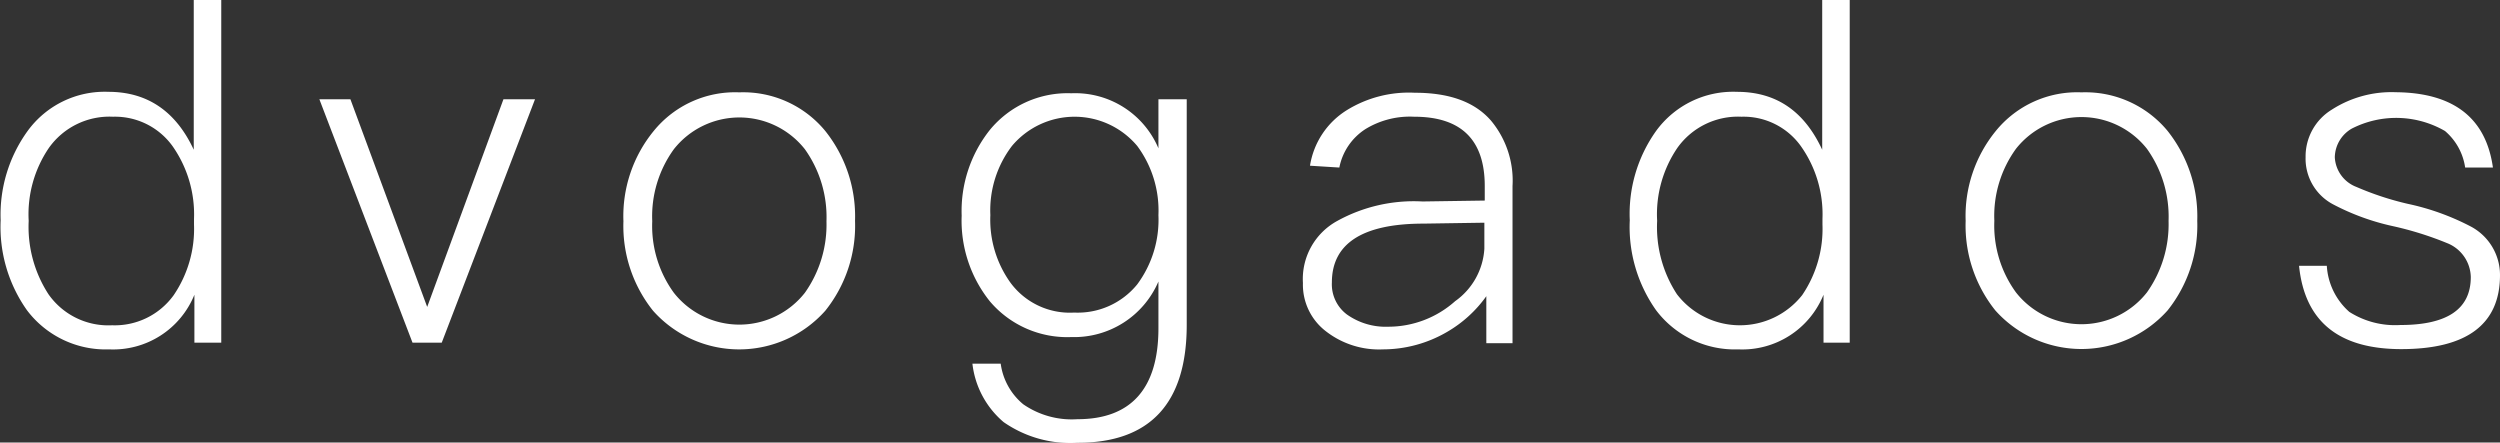 <svg xmlns="http://www.w3.org/2000/svg" viewBox="0 0 190.84 33.78"><rect x="0" y="0" width="190.84" height="33.78" fill="#333333" stroke="none"/><defs><style>.cls-1{fill:#fff;}</style></defs><title>dvogados</title><g id="Camada_2" data-name="Camada 2"><g id="Layer_1" data-name="Layer 1"><path class="cls-1" d="M16.89,0V26.16H14.84V22.5a6.69,6.69,0,0,1-6.5,4.17,7.53,7.53,0,0,1-6.29-3,11,11,0,0,1-2-6.86,10.89,10.89,0,0,1,2.05-6.8,7.27,7.27,0,0,1,6.18-3c2.95,0,5.14,1.47,6.51,4.42V0ZM3.74,11.28a9,9,0,0,0-1.55,5.58,9.45,9.45,0,0,0,1.51,5.6,5.58,5.58,0,0,0,4.86,2.37,5.54,5.54,0,0,0,4.7-2.3,9,9,0,0,0,1.55-5.39v-.43a9.06,9.06,0,0,0-1.65-5.57A5.41,5.41,0,0,0,8.63,8.91,5.67,5.67,0,0,0,3.74,11.28Z"/><path class="cls-1" d="M26.75,7.58l5.86,15.85L38.43,7.58h2.41L33.72,26.16H31.49L24.38,7.58Z"/><path class="cls-1" d="M63,10a10.45,10.45,0,0,1,2.27,6.86A10.37,10.37,0,0,1,63,23.72a8.8,8.8,0,0,1-13.15,0,10.36,10.36,0,0,1-2.26-6.83A10.26,10.26,0,0,1,49.9,10a8,8,0,0,1,6.54-2.95A8.11,8.11,0,0,1,63,10ZM51.44,11.39a8.73,8.73,0,0,0-1.65,5.5,8.67,8.67,0,0,0,1.65,5.46,6.36,6.36,0,0,0,10,0,9,9,0,0,0,1.65-5.46,8.92,8.92,0,0,0-1.65-5.5,6.37,6.37,0,0,0-10,0Z"/><path class="cls-1" d="M88.43,11.32V7.58h2.16V24.8c0,6-2.81,9-8.34,9a8.91,8.91,0,0,1-5.64-1.58,6.86,6.86,0,0,1-2.38-4.46h2.16a4.86,4.86,0,0,0,1.72,3.1A6.51,6.51,0,0,0,82.25,32c4.09,0,6.18-2.34,6.18-6.94V21.49a7,7,0,0,1-6.65,4.24A7.74,7.74,0,0,1,75.56,23a9.85,9.85,0,0,1-2.15-6.54,9.94,9.94,0,0,1,2.15-6.54,7.67,7.67,0,0,1,6.22-2.8A6.9,6.9,0,0,1,88.43,11.32Zm-11.18-.18a8.11,8.11,0,0,0-1.65,5.28,8.24,8.24,0,0,0,1.55,5.18A5.63,5.63,0,0,0,82,23.86a5.85,5.85,0,0,0,4.81-2.15,8.28,8.28,0,0,0,1.62-5.29,8.27,8.27,0,0,0-1.62-5.28,6.24,6.24,0,0,0-9.56,0Z"/><path class="cls-1" d="M113.81,9.2a7.15,7.15,0,0,1,1.65,5v12h-2V22.61a9.56,9.56,0,0,1-3,2.73,9.73,9.73,0,0,1-4.89,1.33,6.6,6.6,0,0,1-4.34-1.37,4.48,4.48,0,0,1-1.77-3.7,5.05,5.05,0,0,1,2.63-4.74,12.09,12.09,0,0,1,6.5-1.48l4.75-.07V14.2q0-5.29-5.39-5.29a6.51,6.51,0,0,0-3.71.94,4.52,4.52,0,0,0-2,2.94L100,12.65a6.11,6.11,0,0,1,2.81-4.24A9,9,0,0,1,108,7.08C110.61,7.08,112.55,7.76,113.81,9.2Zm-5.14,7.87c-4.71,0-7,1.55-7,4.49A2.88,2.88,0,0,0,102.81,24a5.11,5.11,0,0,0,3.17.94,7.67,7.67,0,0,0,5.1-1.95,5.29,5.29,0,0,0,2.23-4V17Z"/><path class="cls-1" d="M141.2,0V26.16h-2V22.5a6.69,6.69,0,0,1-6.5,4.17,7.53,7.53,0,0,1-6.29-3,11,11,0,0,1-2-6.86,10.89,10.89,0,0,1,2-6.8,7.27,7.27,0,0,1,6.18-3c3,0,5.14,1.47,6.51,4.42V0ZM128.05,11.28a9,9,0,0,0-1.55,5.58,9.38,9.38,0,0,0,1.51,5.6,6.06,6.06,0,0,0,9.56.07,9,9,0,0,0,1.55-5.39v-.43a9,9,0,0,0-1.66-5.57,5.38,5.38,0,0,0-4.52-2.23A5.68,5.68,0,0,0,128.05,11.28Z"/><path class="cls-1" d="M165.47,10a10.5,10.5,0,0,1,2.26,6.86,10.41,10.41,0,0,1-2.26,6.83,8.81,8.81,0,0,1-13.16,0,10.36,10.36,0,0,1-2.26-6.83,10.26,10.26,0,0,1,2.3-6.86,8,8,0,0,1,6.54-2.95A8.14,8.14,0,0,1,165.47,10Zm-11.58,1.36a8.73,8.73,0,0,0-1.65,5.5,8.67,8.67,0,0,0,1.65,5.46,6.36,6.36,0,0,0,10,0,9,9,0,0,0,1.65-5.46,8.92,8.92,0,0,0-1.65-5.5,6.37,6.37,0,0,0-10,0Z"/><path class="cls-1" d="M190.3,12.79h-2.12A4.51,4.51,0,0,0,186.64,10a7.44,7.44,0,0,0-7.12-.18A2.58,2.58,0,0,0,178.23,12a2.56,2.56,0,0,0,1.65,2.27,22.72,22.72,0,0,0,3.92,1.29,18.79,18.79,0,0,1,4.81,1.73A4.19,4.19,0,0,1,190.84,21c0,3.74-2.51,5.65-7.54,5.65-4.78,0-7.37-2.12-7.8-6.36h2.12a5.09,5.09,0,0,0,1.72,3.52,6.52,6.52,0,0,0,3.89,1q5.39,0,5.38-3.67a2.85,2.85,0,0,0-1.83-2.59,25.26,25.26,0,0,0-4.13-1.29,18,18,0,0,1-4.53-1.65A3.94,3.94,0,0,1,176,12a4.18,4.18,0,0,1,2-3.63,8.43,8.43,0,0,1,4.89-1.33C187.29,7.08,189.77,9,190.3,12.79Z"/></g></g></svg>